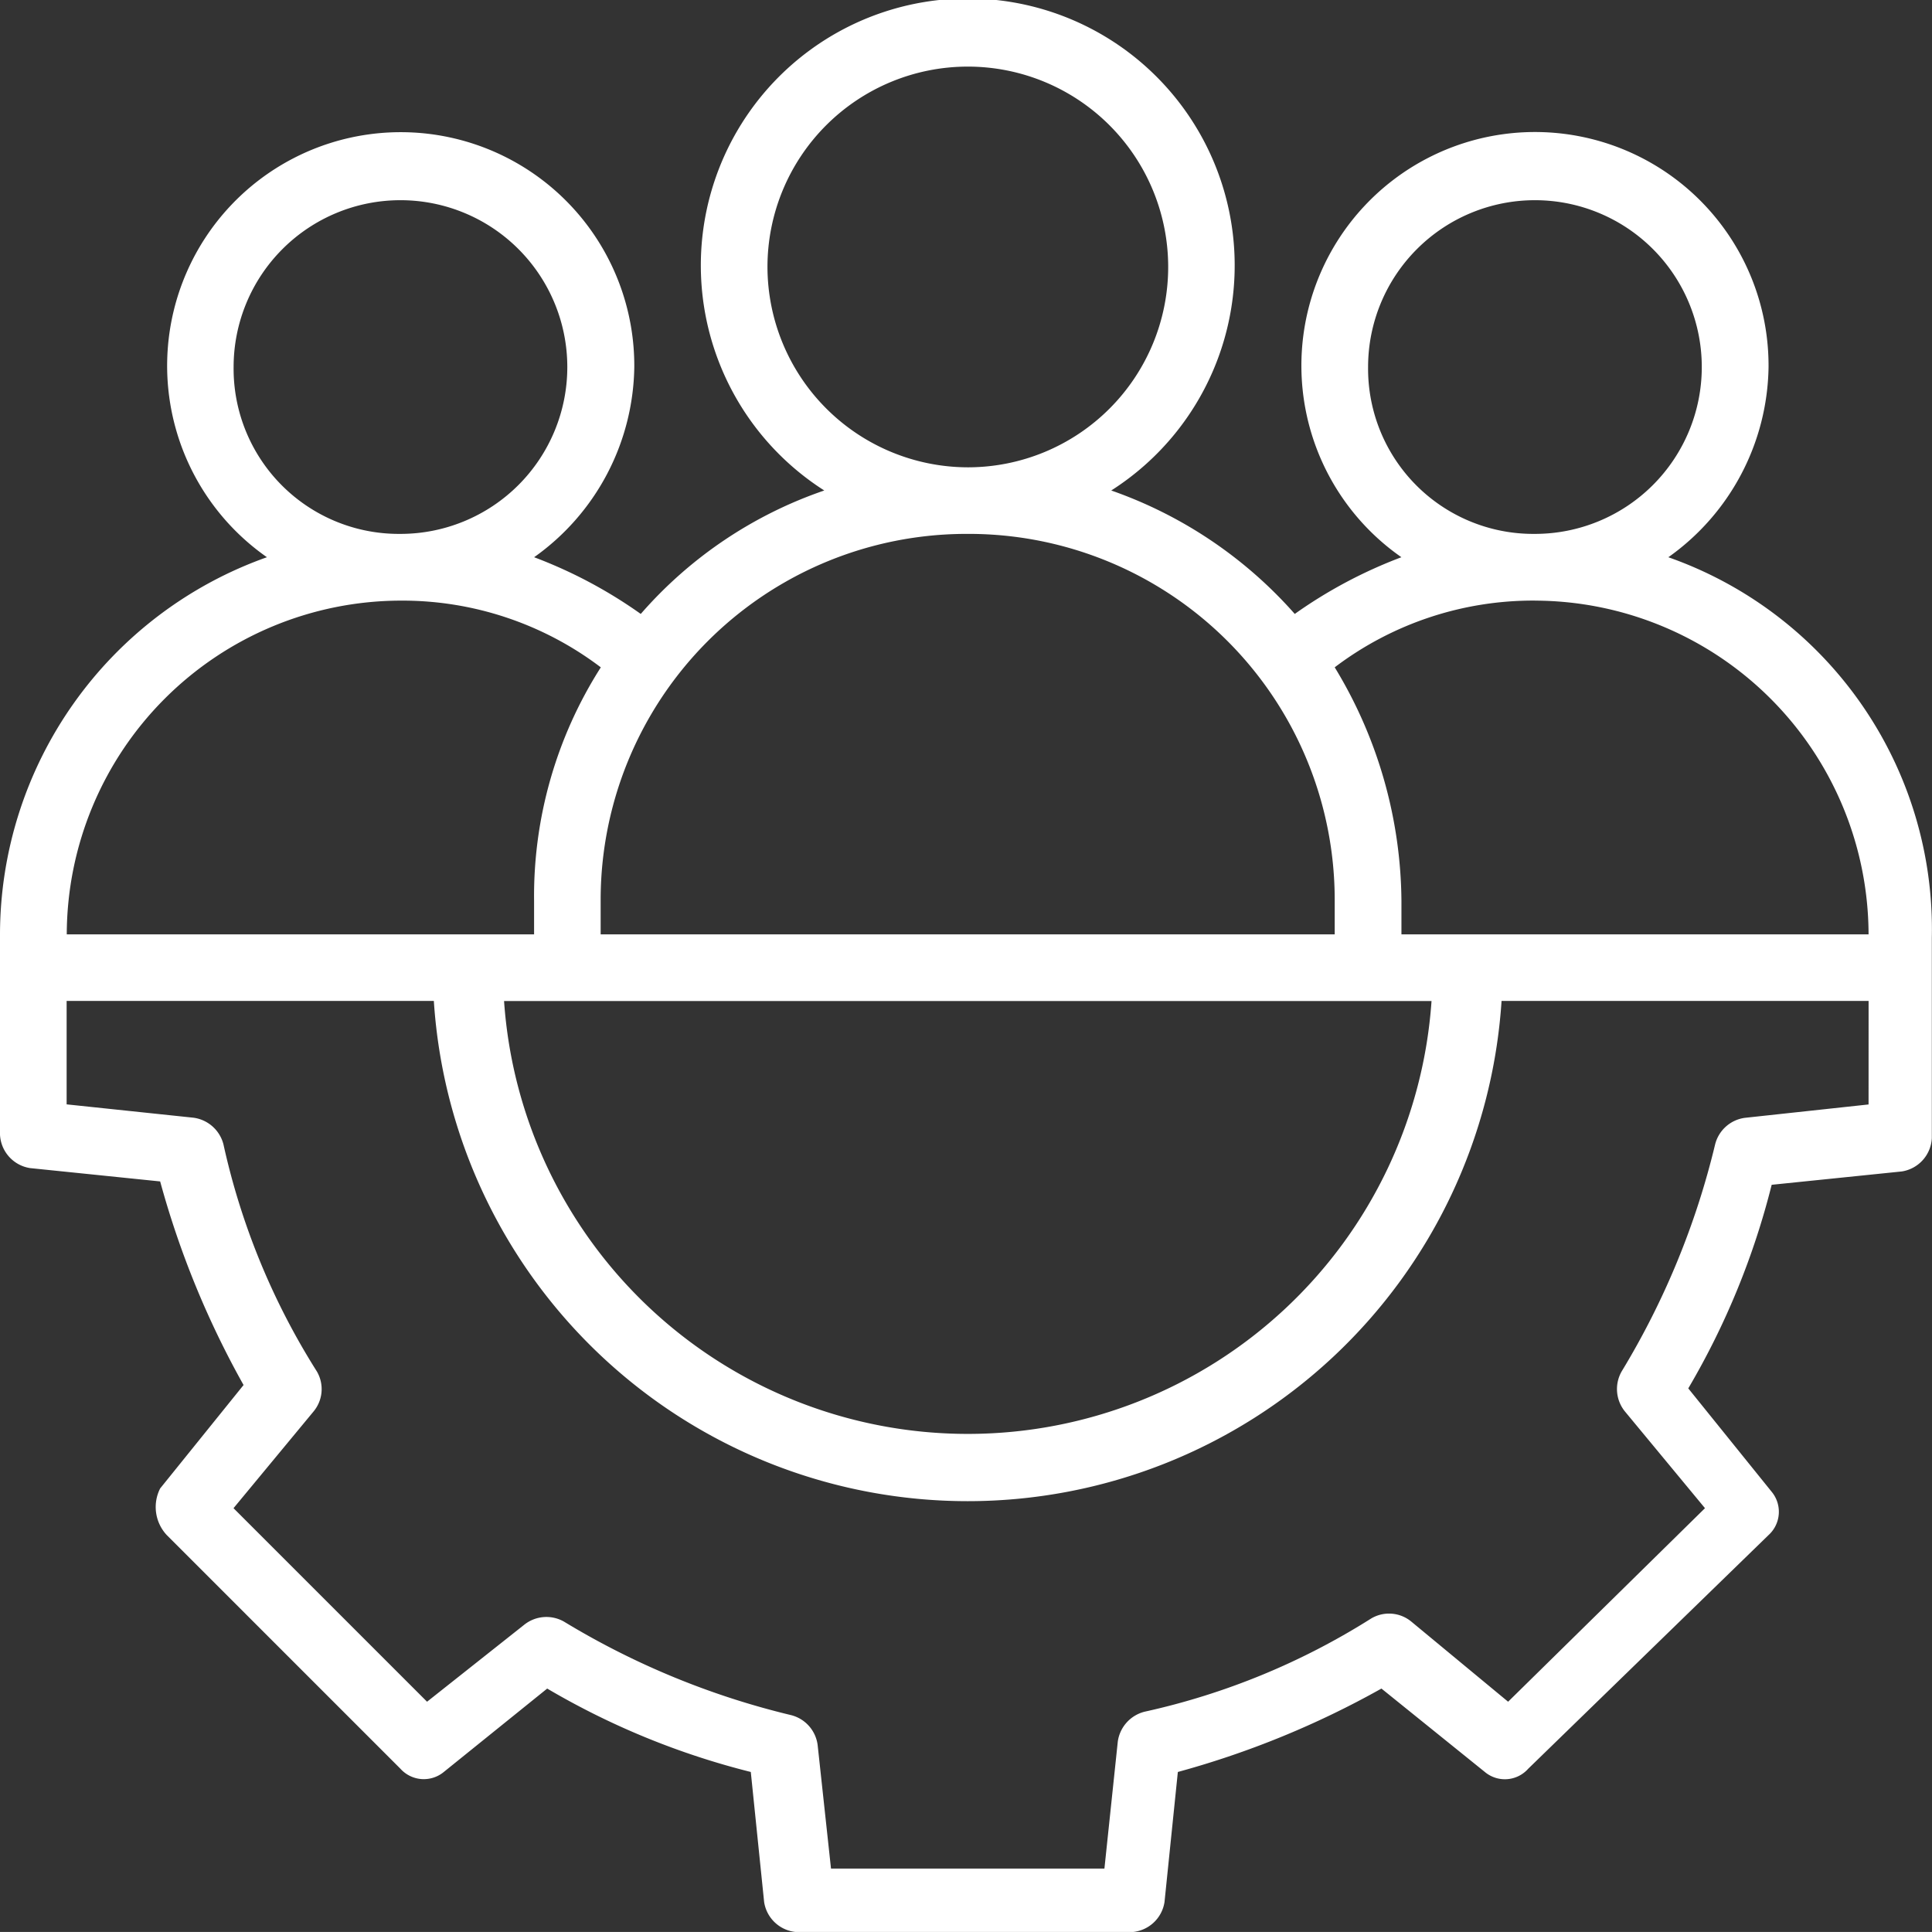 <?xml version="1.0" encoding="UTF-8"?>
<svg xmlns="http://www.w3.org/2000/svg" width="59.785" height="59.783" viewBox="0 0 59.785 59.783">
  <rect x="0" y="0" width="59.785" height="59.783" fill="#333333" stroke="none"/>
  <g transform="translate(-1021.685 -3410)">
    <path d="M56.312,21.93a7.335,7.335,0,0,0,3.1-5.885A7.228,7.228,0,1,0,48.051,21.93a14.55,14.55,0,0,0-3.3,1.755,13.514,13.514,0,0,0-5.679-3.82,8.26,8.26,0,1,0-8.88,0,13.211,13.211,0,0,0-5.679,3.82,14.547,14.547,0,0,0-3.3-1.755,7.335,7.335,0,0,0,3.1-5.885A7.228,7.228,0,1,0,12.945,21.93,12.4,12.4,0,0,0,4.685,33.6v6.2a1.1,1.1,0,0,0,.929,1.033l4.027.413a27.882,27.882,0,0,0,2.581,6.3l-2.581,3.2a1.272,1.272,0,0,0,.207,1.446l7.228,7.228a.973.973,0,0,0,1.342.1l3.2-2.581a23.824,23.824,0,0,0,6.3,2.581l.413,4.027a1.1,1.1,0,0,0,1.033.929H39.687a1.1,1.1,0,0,0,1.033-.929l.413-4.027a27.882,27.882,0,0,0,6.3-2.581l3.2,2.581a.965.965,0,0,0,1.342-.1l7.434-7.228a.973.973,0,0,0,.1-1.342l-2.581-3.2a23.823,23.823,0,0,0,2.581-6.3l4.027-.413a1.1,1.1,0,0,0,.929-1.033V33.7A12.2,12.2,0,0,0,56.31,21.93ZM47.02,16.045a5.163,5.163,0,1,1,5.163,5.163A5.112,5.112,0,0,1,47.02,16.045Zm5.163,7.228A10.355,10.355,0,0,1,62.507,33.6H48.052V32.565a14.082,14.082,0,0,0-2.065-7.228,10.163,10.163,0,0,1,6.2-2.065Zm-3.2,12.39a14.384,14.384,0,0,1-28.7,0ZM28.434,12.948a6.2,6.2,0,1,1,6.2,6.2A6.213,6.213,0,0,1,28.434,12.948Zm6.2,8.26A11.325,11.325,0,0,1,45.987,32.566V33.6H23.272V32.566A11.325,11.325,0,0,1,34.63,21.208ZM11.914,16.045a5.163,5.163,0,1,1,5.163,5.163A5.112,5.112,0,0,1,11.914,16.045Zm5.163,7.228a10.163,10.163,0,0,1,6.2,2.065,13.161,13.161,0,0,0-2.065,7.228V33.6H6.751A10.355,10.355,0,0,1,17.077,23.273Zm45.43,15.591-3.82.413a1.1,1.1,0,0,0-.929.826,24.59,24.59,0,0,1-2.891,7.021,1.1,1.1,0,0,0,.1,1.239l2.478,2.994-6.092,5.989-2.994-2.478a1.082,1.082,0,0,0-1.239-.1A21.96,21.96,0,0,1,40.1,57.656a1.11,1.11,0,0,0-.826.929l-.413,3.924H30.4l-.413-3.82a1.1,1.1,0,0,0-.826-.929,24.59,24.59,0,0,1-7.021-2.891,1.1,1.1,0,0,0-1.239.1L17.9,57.346l-5.989-5.989,2.478-2.994a1.082,1.082,0,0,0,.1-1.239A21.96,21.96,0,0,1,11.6,40.1a1.11,1.11,0,0,0-.929-.826l-3.924-.413v-3.2H18.11a16.555,16.555,0,0,0,33.04,0H62.508Z" transform="translate(1017 3405.313)" fill="#fff"></path>
  </g>
</svg>
